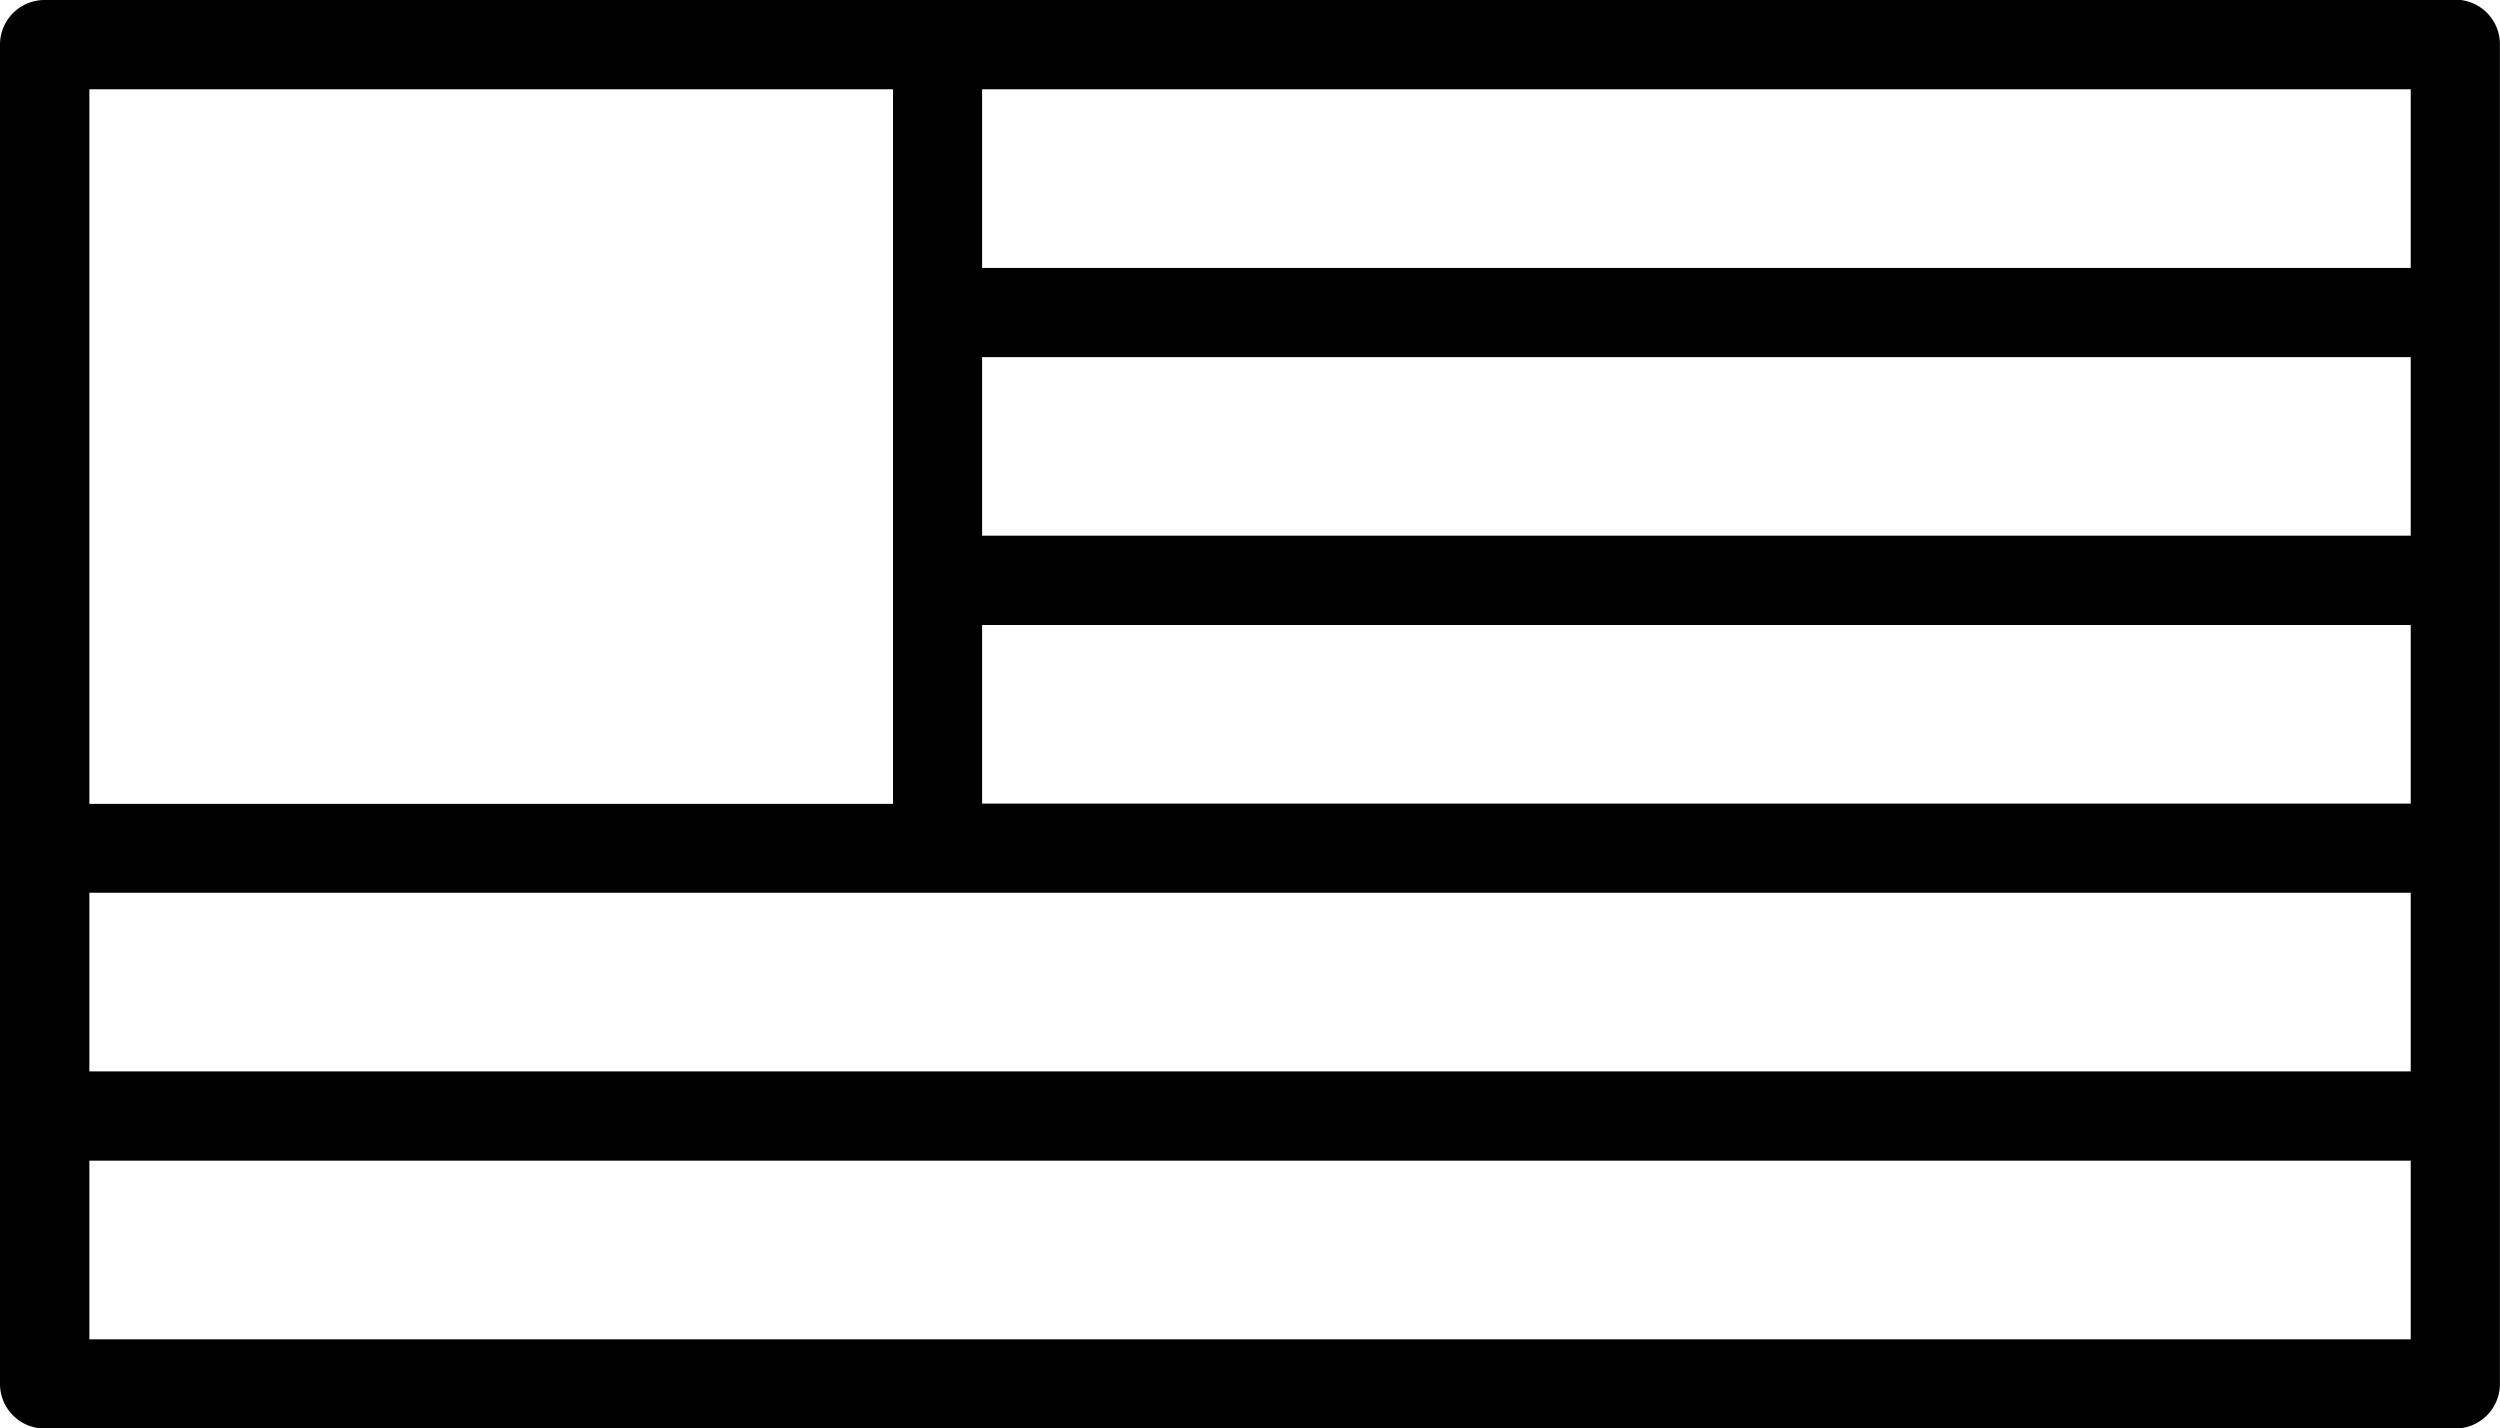 <svg xmlns="http://www.w3.org/2000/svg" width="29.037" height="16.591" viewBox="0 0 29.037 16.591">
  <path id="np_american-flag_2039564_000000" d="M33.519,24.285h-28A.518.518,0,0,0,5,24.8V40.359a.518.518,0,0,0,.518.518h28a.518.518,0,0,0,.518-.518V24.8a.518.518,0,0,0-.518-.519ZM6.038,25.322h9.334v8.3H6.038ZM33,39.841H6.038V37.766H33Zm0-3.112H6.038V34.654H33Zm0-3.11H16.407V31.544H33Zm0-3.112H16.407V28.433H33Zm0-3.11H16.407V25.322H33Z" transform="translate(-5 -24.285)"/>
</svg>
